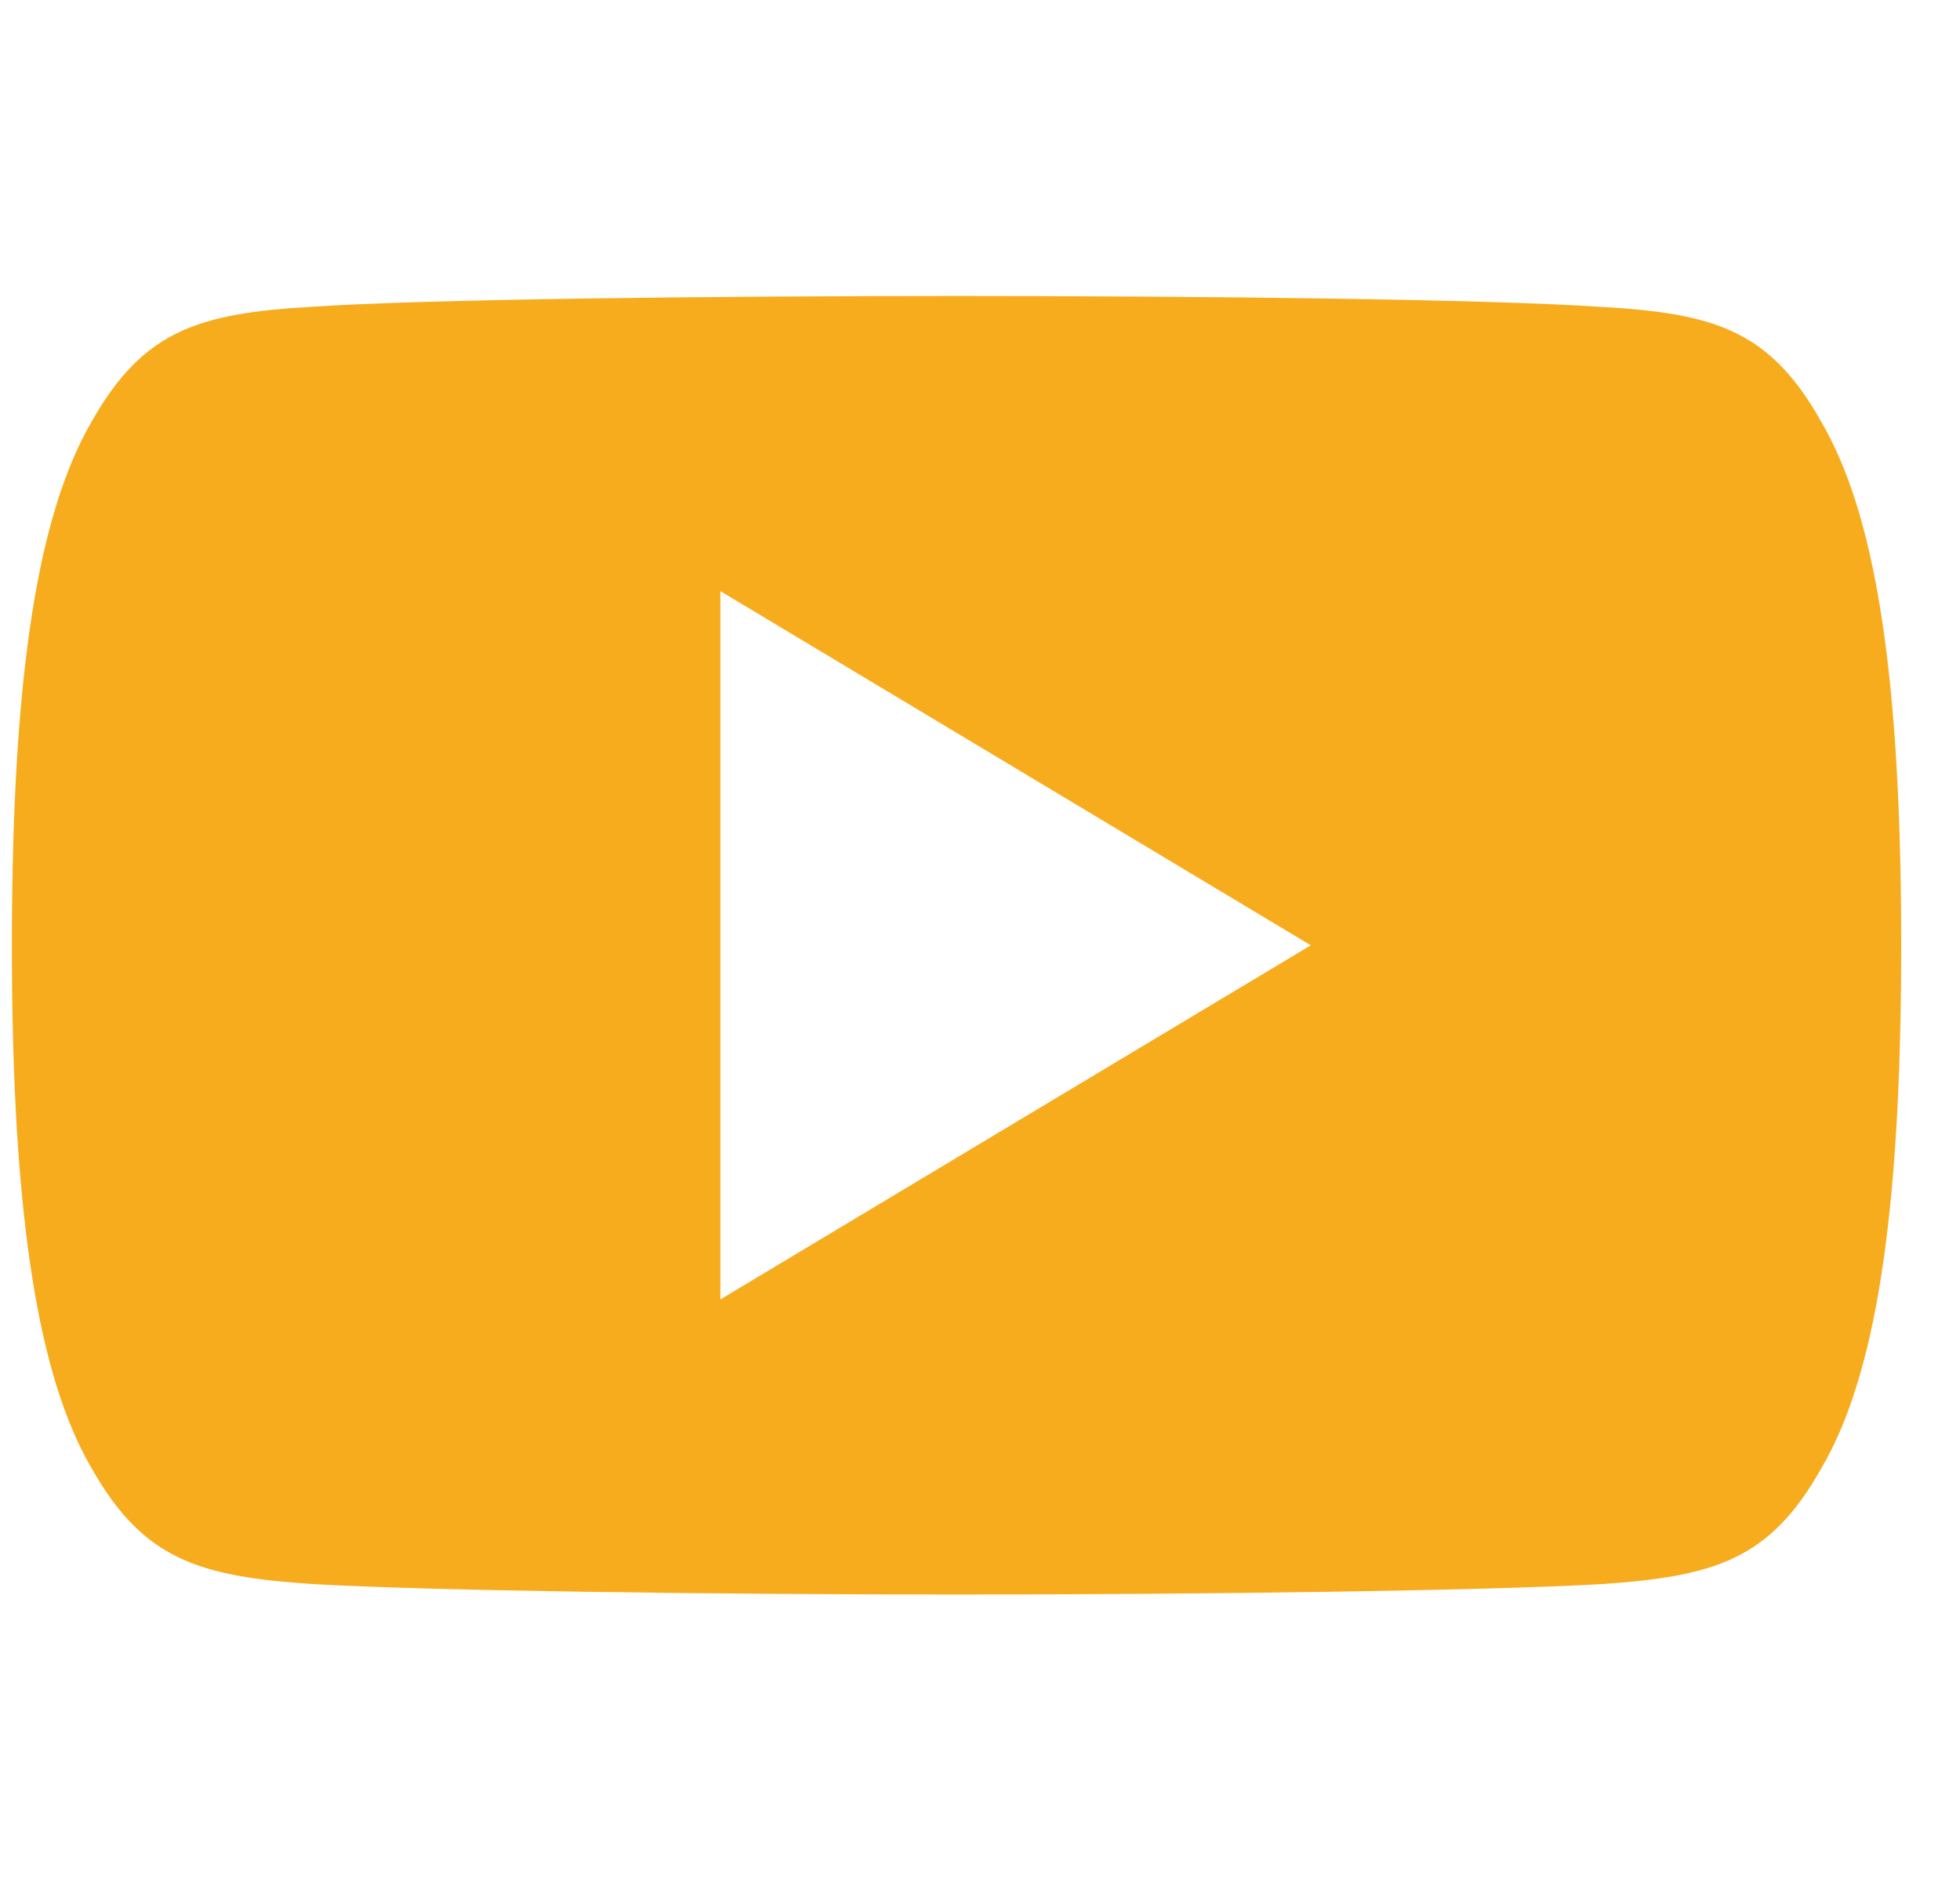 <svg width="31" height="30" viewBox="0 0 31 30" fill="none" xmlns="http://www.w3.org/2000/svg">
<g clip-path="url(#clip0)">
<path d="M28.8 6.663C27.989 5.221 27.11 4.956 25.319 4.855C23.529 4.733 19.03 4.683 15.133 4.683C11.227 4.683 6.727 4.733 4.939 4.853C3.152 4.956 2.271 5.219 1.453 6.663C0.618 8.102 0.188 10.583 0.188 14.949C0.188 14.953 0.188 14.955 0.188 14.955C0.188 14.958 0.188 14.96 0.188 14.96V14.964C0.188 19.312 0.618 21.811 1.453 23.236C2.271 24.677 3.15 24.939 4.937 25.06C6.727 25.165 11.227 25.226 15.133 25.226C19.03 25.226 23.529 25.165 25.32 25.062C27.111 24.941 27.991 24.679 28.802 23.237C29.644 21.812 30.07 19.314 30.07 14.966C30.07 14.966 30.07 14.96 30.07 14.957C30.07 14.957 30.07 14.953 30.07 14.951C30.07 10.583 29.644 8.102 28.8 6.663ZM11.394 20.557V9.352L20.732 14.955L11.394 20.557Z" fill="#F7AC1D"/>
</g>
<defs>
<clipPath id="clip0">
<rect width="29.881" height="29.881" fill="white" transform="translate(0.188 0.014)"/>
</clipPath>
</defs>
</svg>
